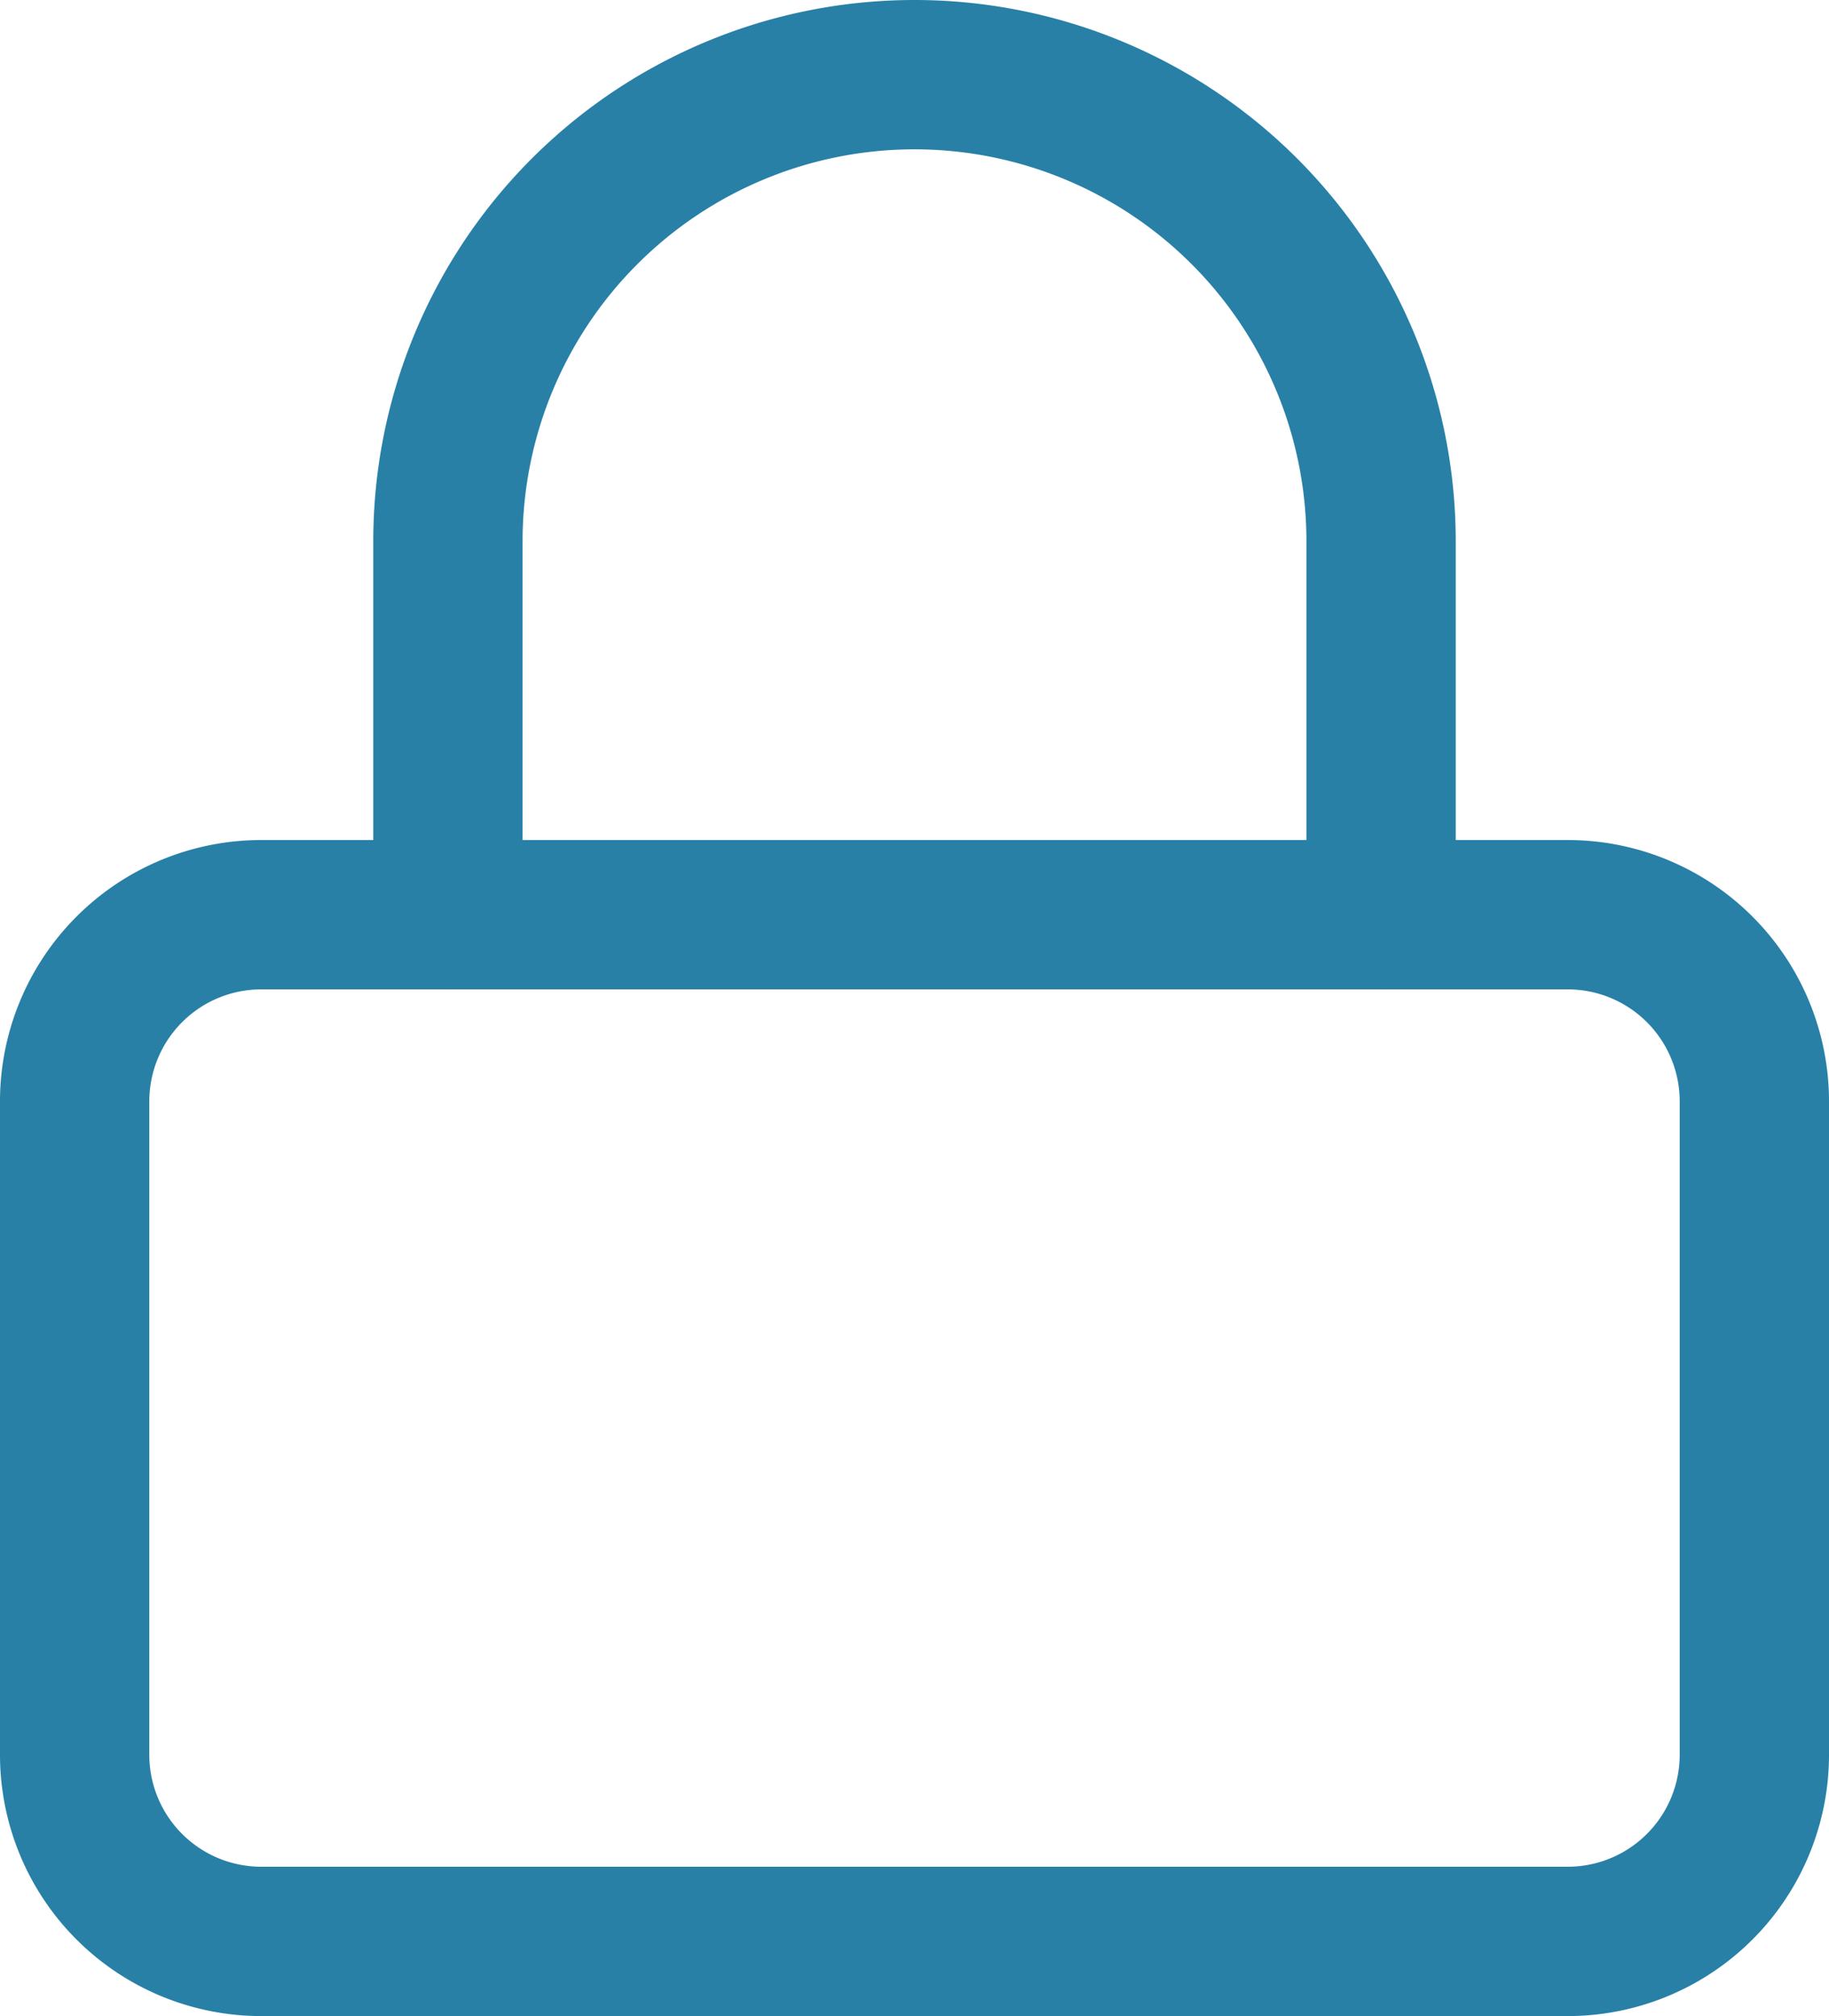 <svg xmlns="http://www.w3.org/2000/svg" width="24.5" height="27" viewBox="0 0 24.5 27">
  <defs>
    <style>
      .cls-1 {
        fill: none;
        stroke: #2880a6;
        stroke-linecap: round;
        stroke-linejoin: round;
        stroke-width: 2px;
      }
    </style>
  </defs>
  <g id="Icon_feather-lock" data-name="Icon feather-lock" transform="translate(1 1)">
    <path id="Trazado_78513" data-name="Trazado 78513" class="cls-1" d="M6.25,13.75h17.5a2.5,2.5,0,0,1,2.5,2.5V25a2.5,2.5,0,0,1-2.5,2.5H6.25A2.5,2.5,0,0,1,3.75,25V16.25a2.5,2.5,0,0,1,2.5-2.5Z" transform="translate(-3.75 -2.5)"/>
    <path id="Trazado_78514" data-name="Trazado 78514" class="cls-1" d="M8.75,13.75v-5a6.25,6.25,0,1,1,12.5,0v5" transform="translate(-3.75 -2.5)"/>
  </g>
</svg>
